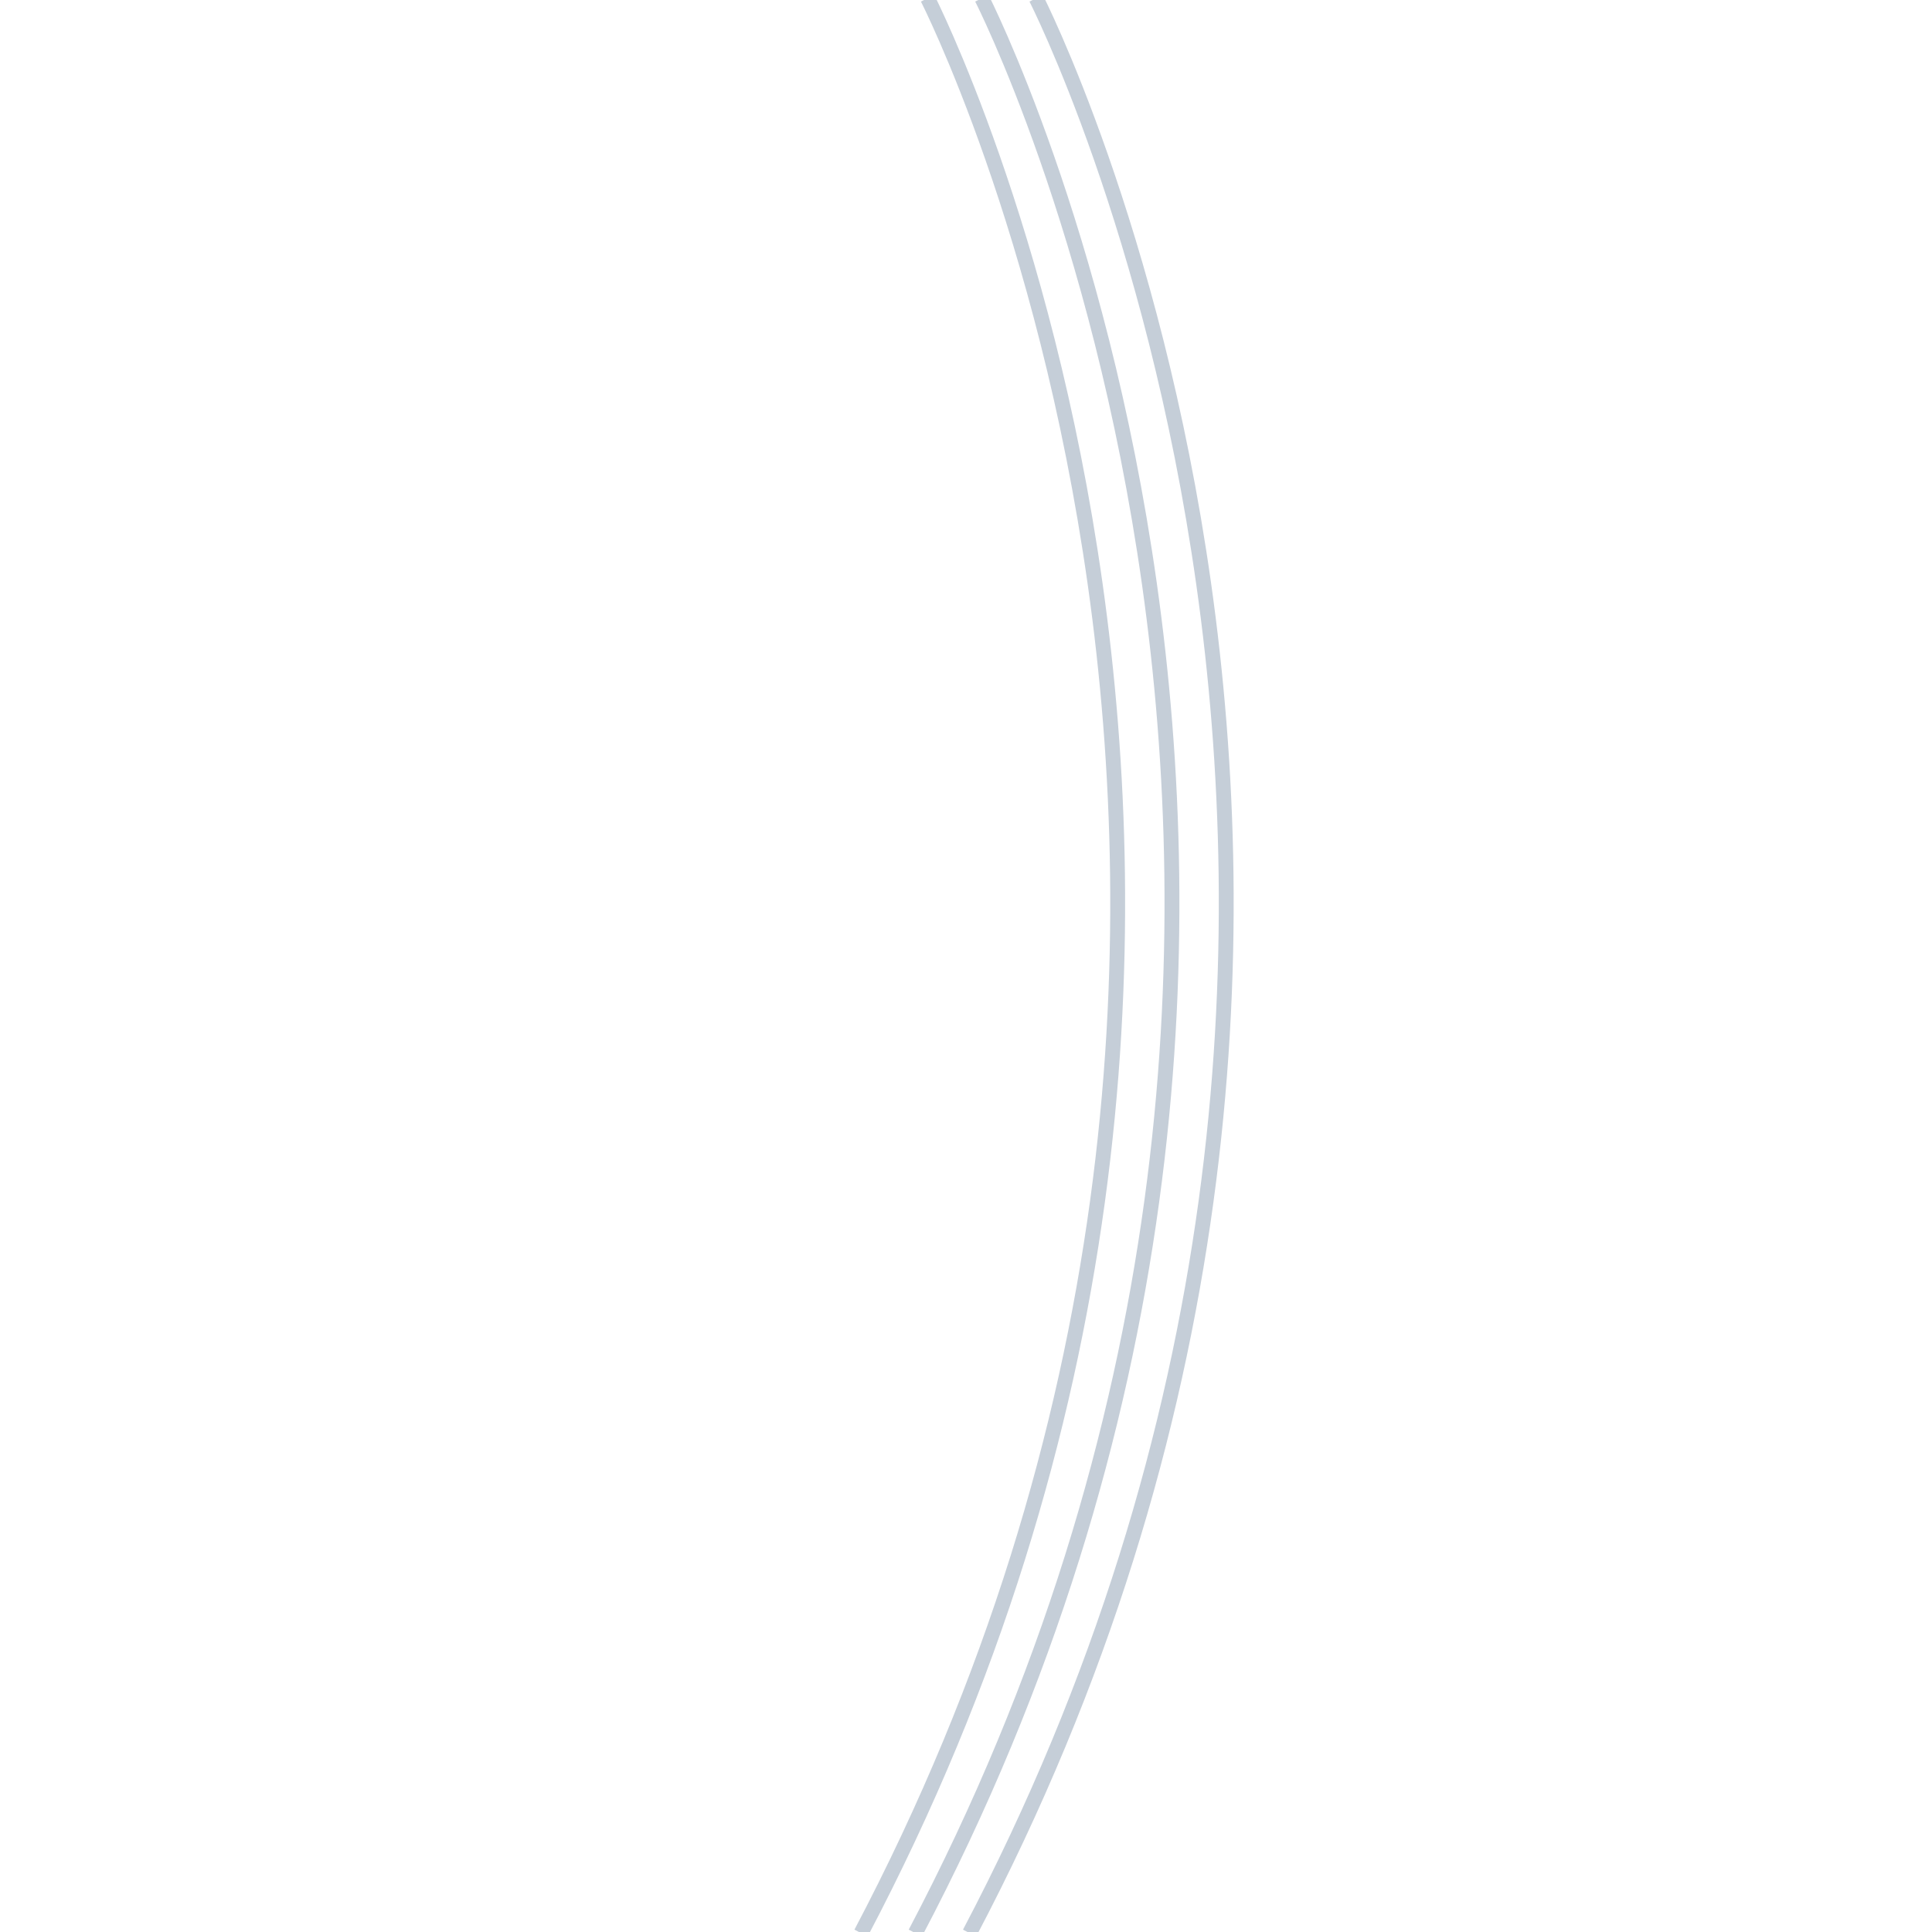 <svg xmlns="http://www.w3.org/2000/svg" xmlns:xlink="http://www.w3.org/1999/xlink" id="Layer_1" x="0px" y="0px" width="1040px" height="1040px" viewBox="0 0 1040 1040" xml:space="preserve"><path fill="none" stroke="#C5CED8" stroke-width="8" stroke-miterlimit="10" d="M499.303-0.97c0,0,252.584,494.159-35.813,1041.565"></path><path fill="none" stroke="#C5CED8" stroke-width="8" stroke-miterlimit="10" d="M528.52-0.97c0,0,252.584,494.159-35.813,1041.565"></path><path fill="none" stroke="#C5CED8" stroke-width="8" stroke-miterlimit="10" d="M557.736-0.97c0,0,252.584,494.159-35.814,1041.565"></path></svg>